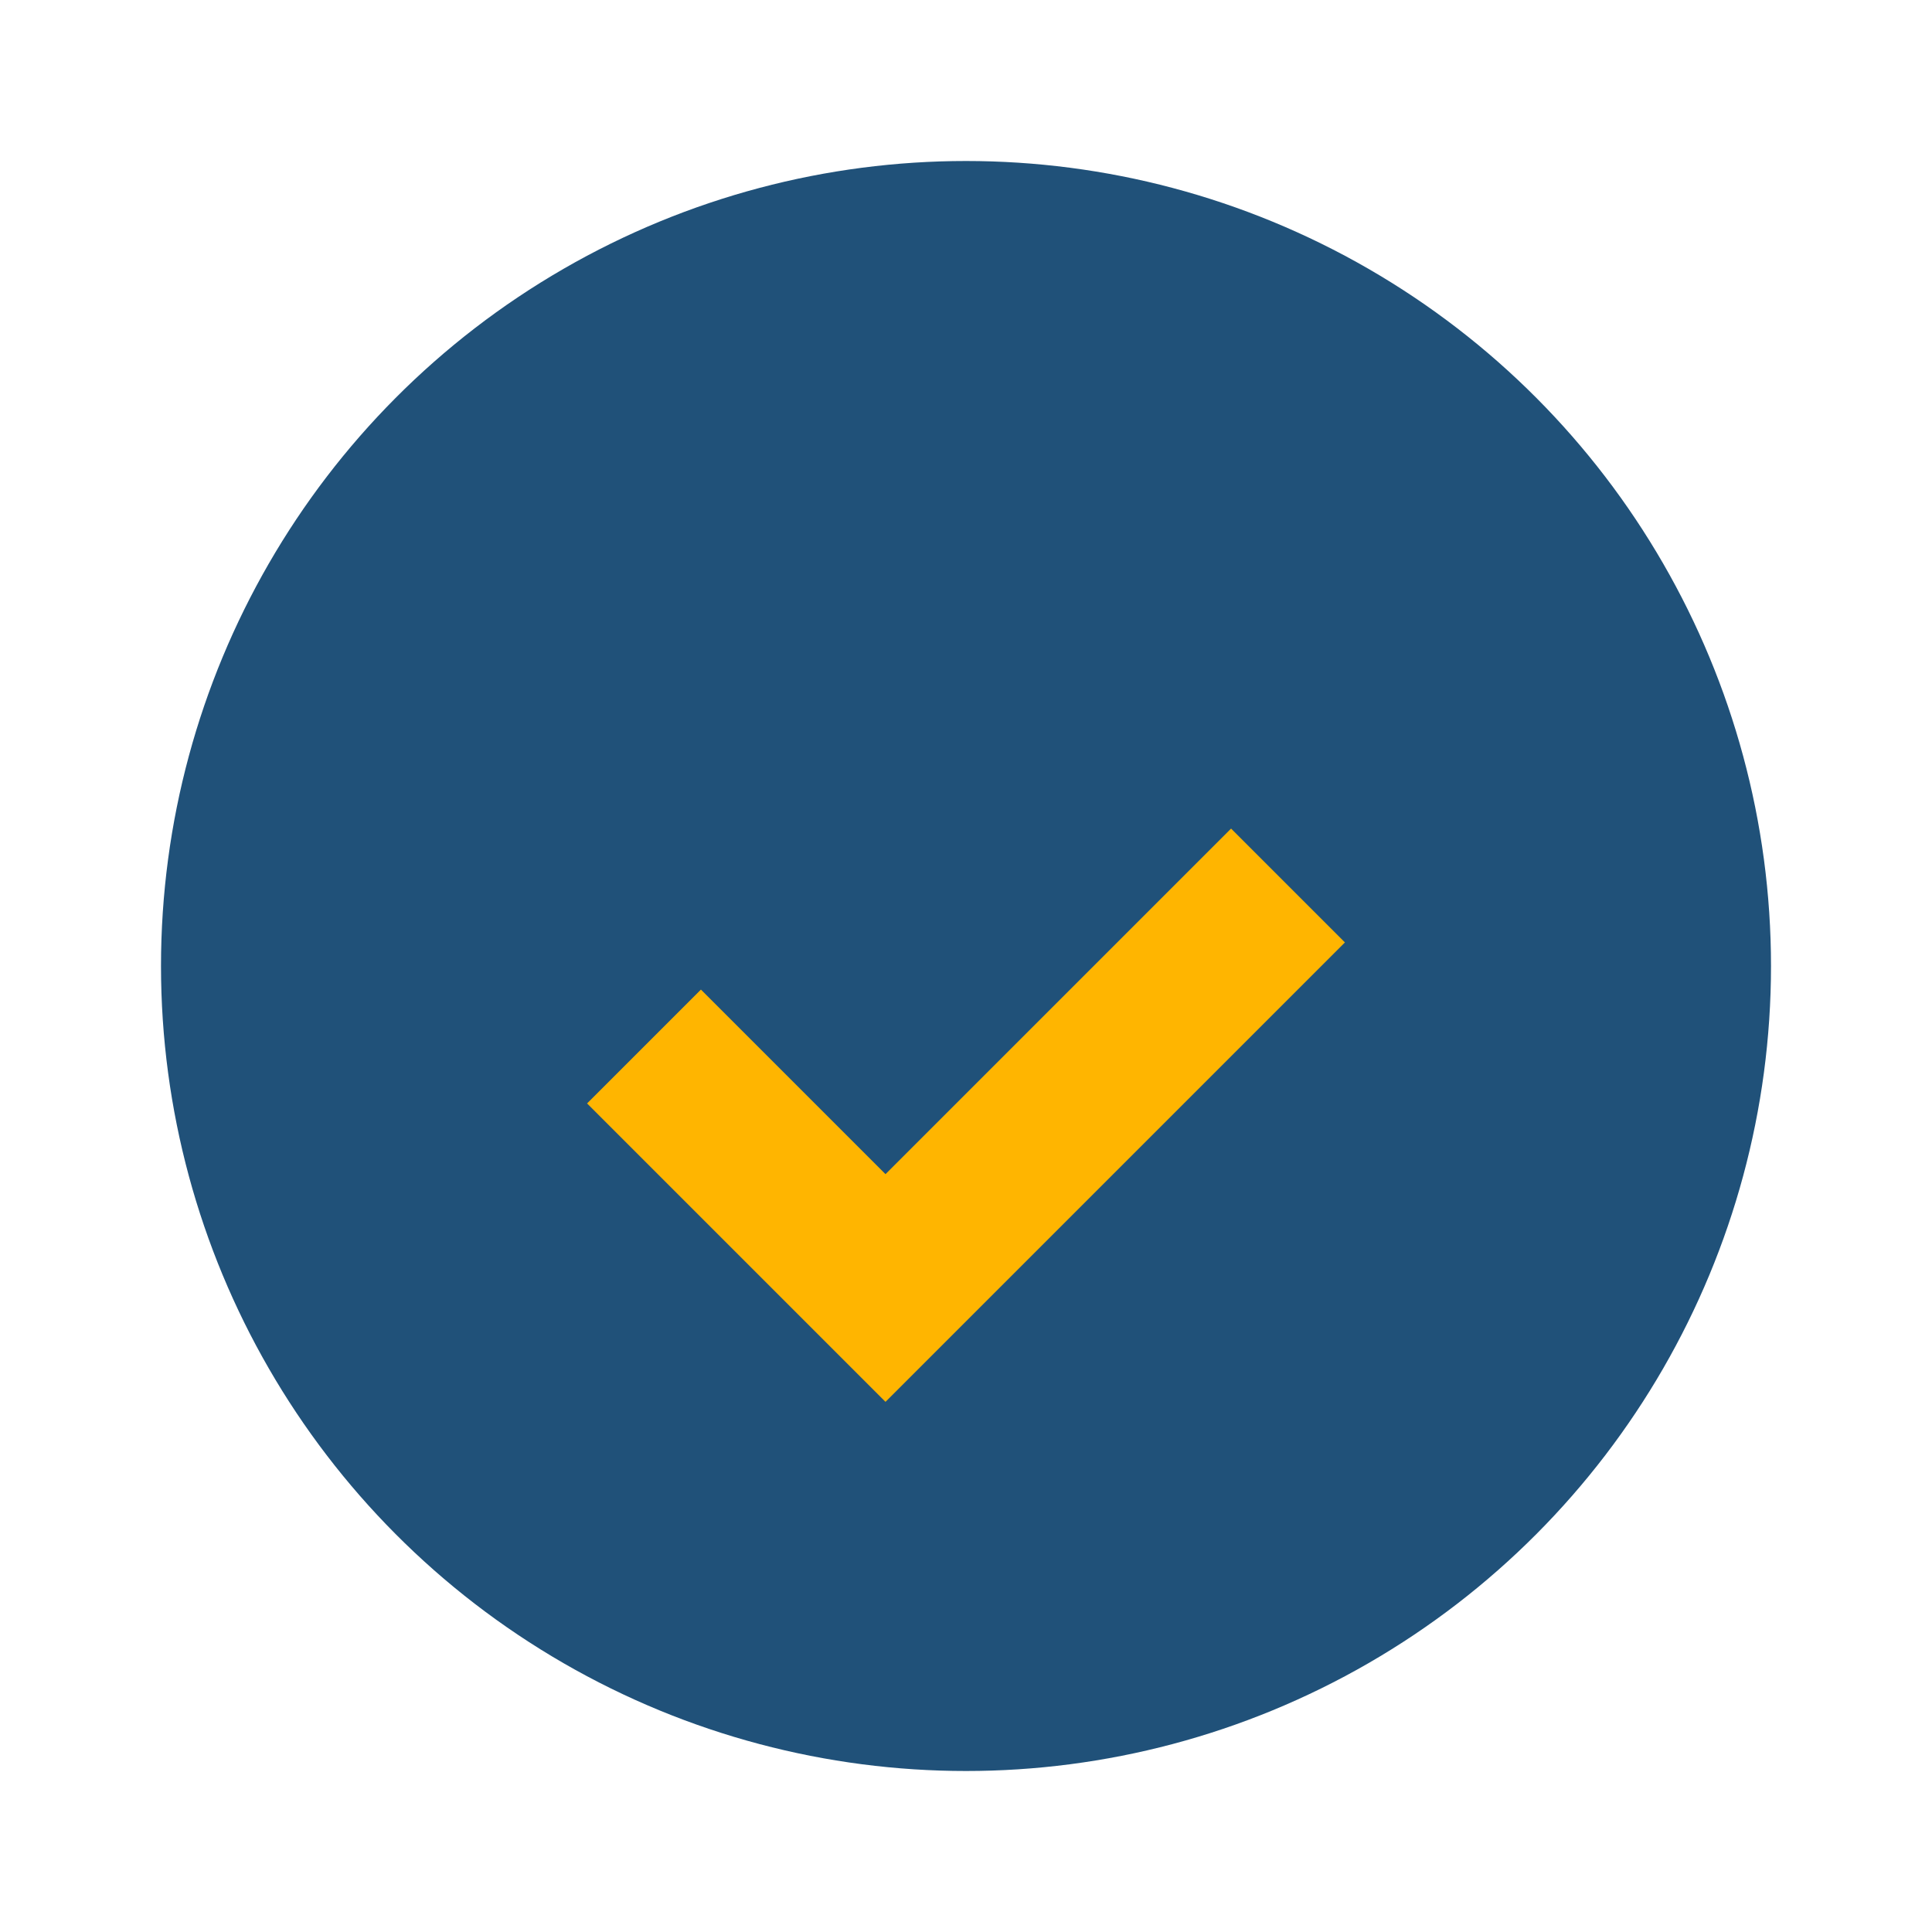 <?xml version="1.0" encoding="UTF-8"?>
<svg xmlns="http://www.w3.org/2000/svg" width="24" height="24" viewBox="0 0 24 24"><circle cx="12" cy="12" r="10" fill="#205179"/><path d="M8 13l3 3 5-5" stroke="#FFB500" stroke-width="2" fill="none"/></svg>